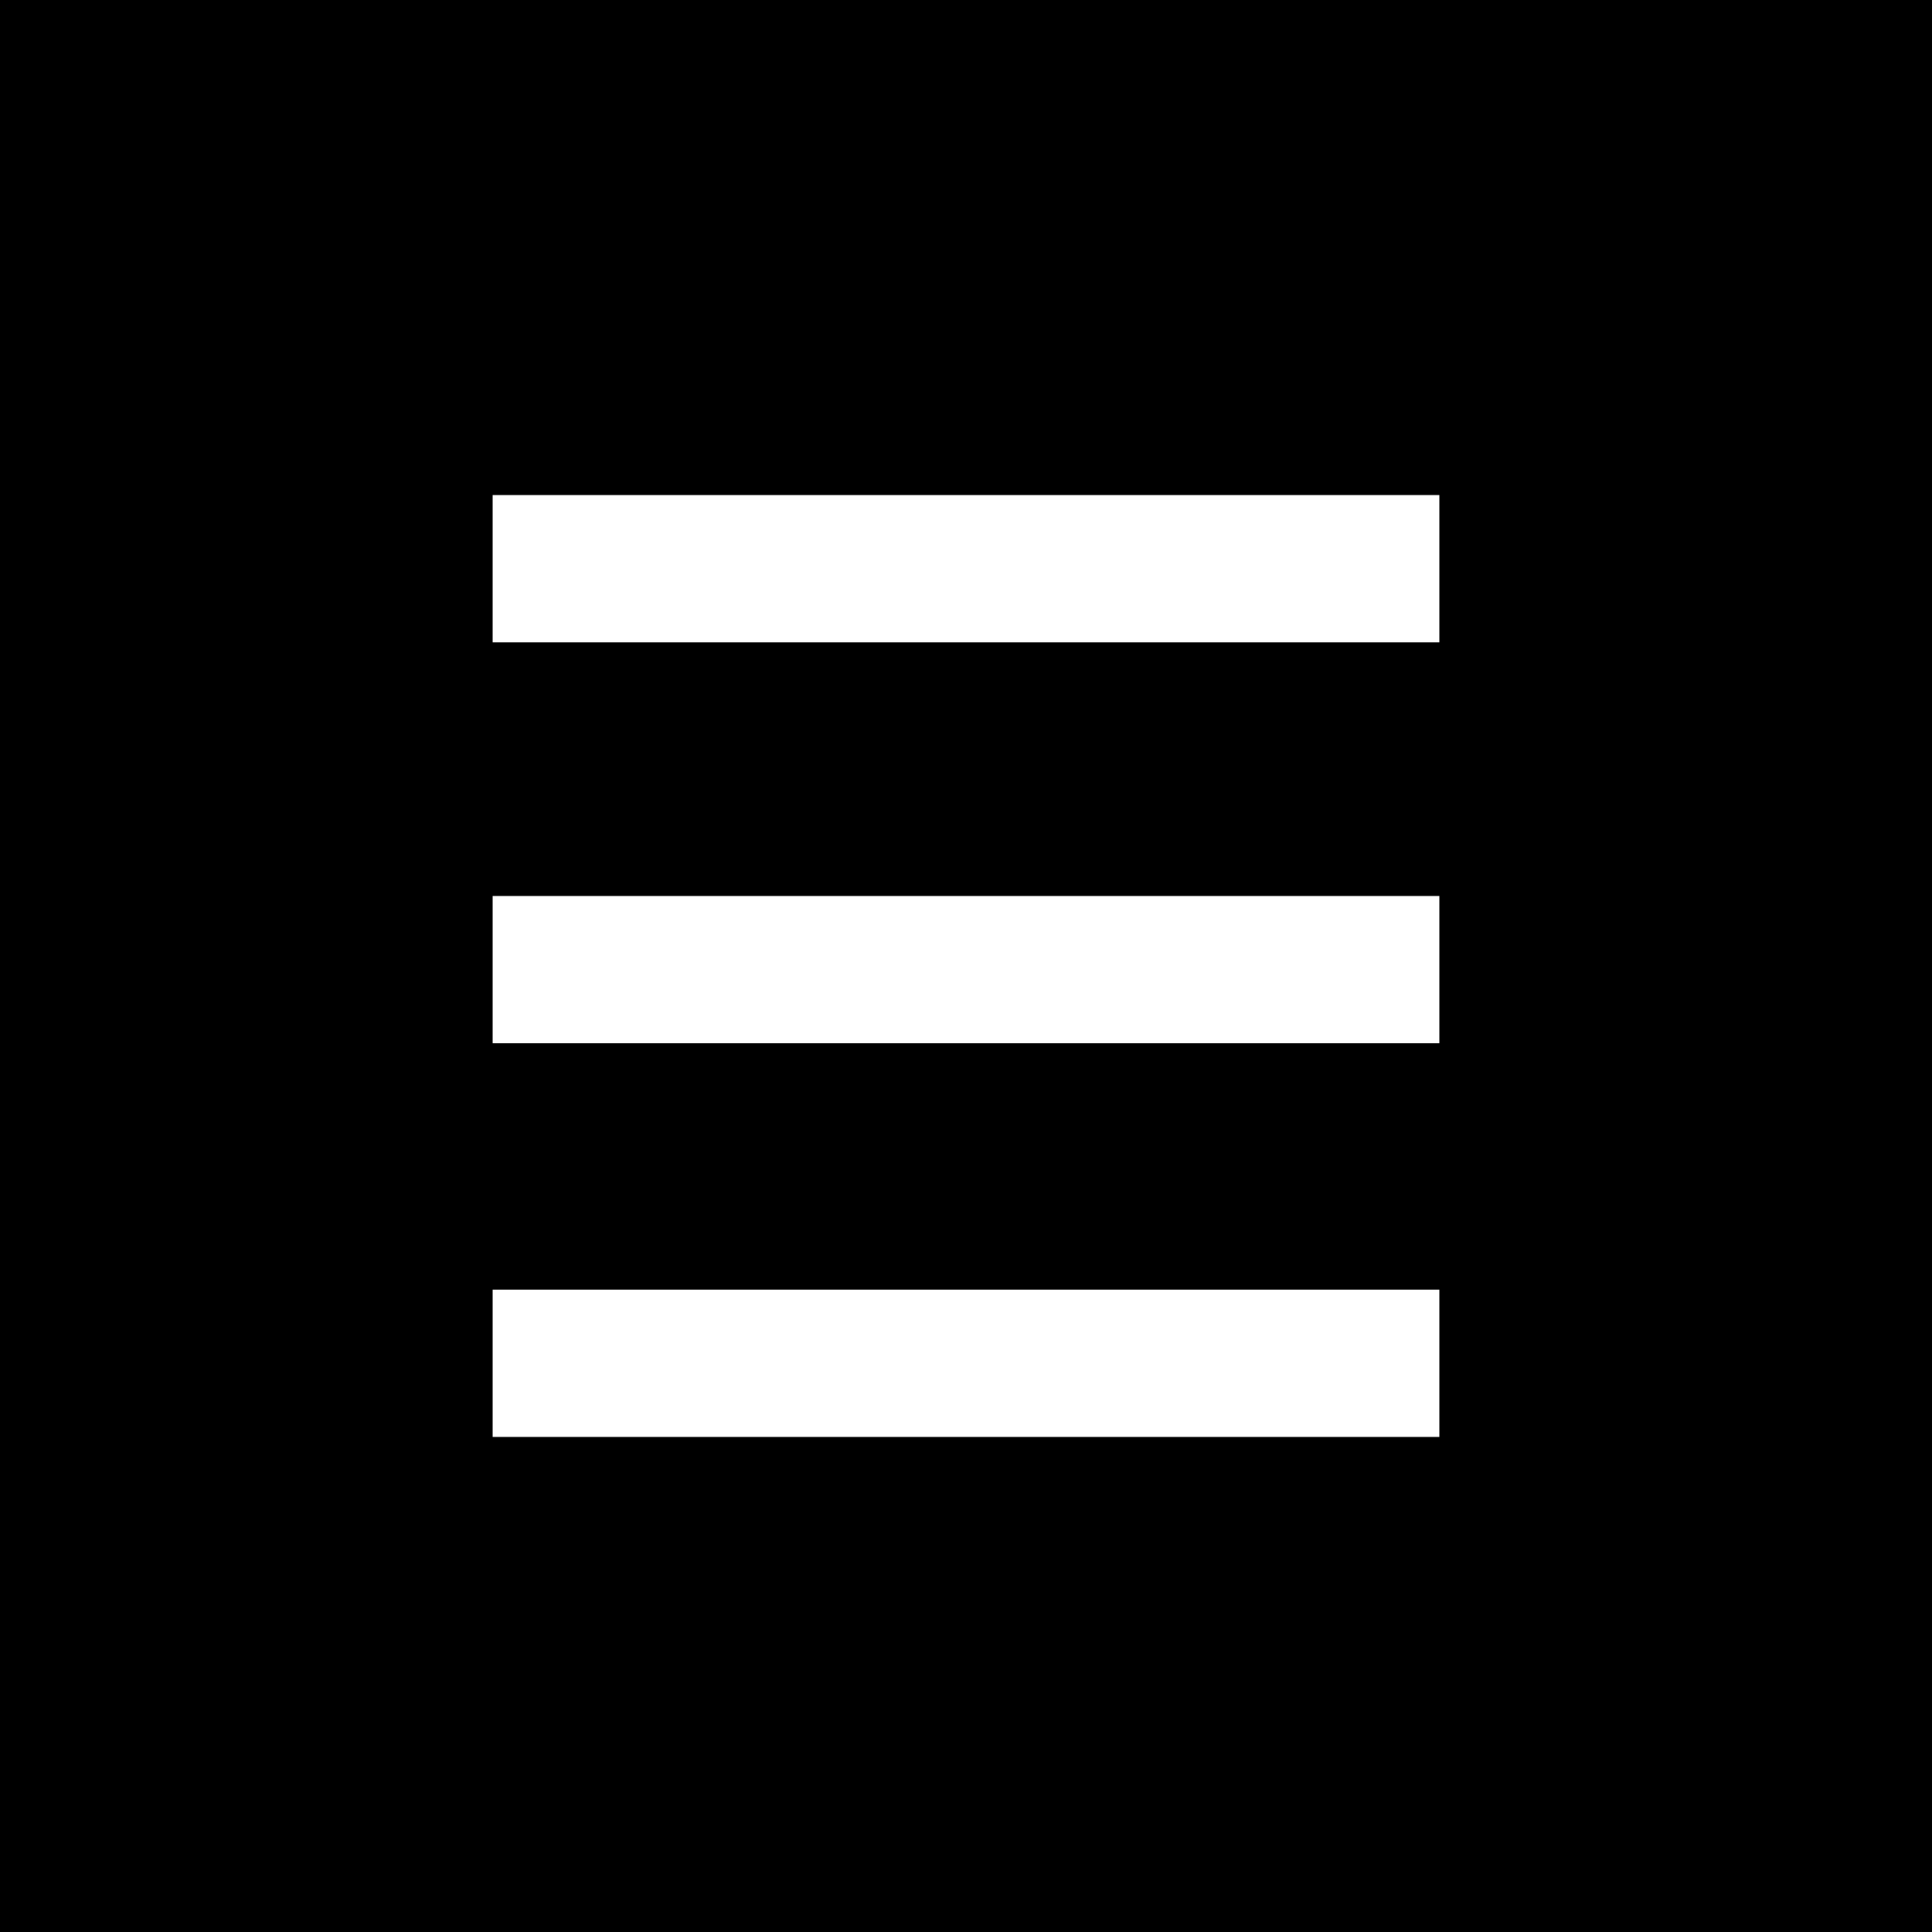 <?xml version="1.0" standalone="no"?>
<!DOCTYPE svg PUBLIC "-//W3C//DTD SVG 20010904//EN"
 "http://www.w3.org/TR/2001/REC-SVG-20010904/DTD/svg10.dtd">
<svg version="1.0" xmlns="http://www.w3.org/2000/svg"
 width="800pt" height="800pt" viewBox="0 0 800 800"
 preserveAspectRatio="xMidYMid meet">
<g transform="translate(0,800) scale(0.1,-0.1)"
fill="#000000" stroke="none">
<path d="M0 4000 l0 -4000 4000 0 4000 0 0 4000 0 4000 -4000 0 -4000 0 0
-4000z m5960 1645 l0 -305 -1960 0 -1960 0 0 305 0 305 1960 0 1960 0 0 -305z
m0 -1660 l0 -305 -1960 0 -1960 0 0 305 0 305 1960 0 1960 0 0 -305z m0 -1630
l0 -305 -1960 0 -1960 0 0 305 0 305 1960 0 1960 0 0 -305z"/>
</g>
</svg>
